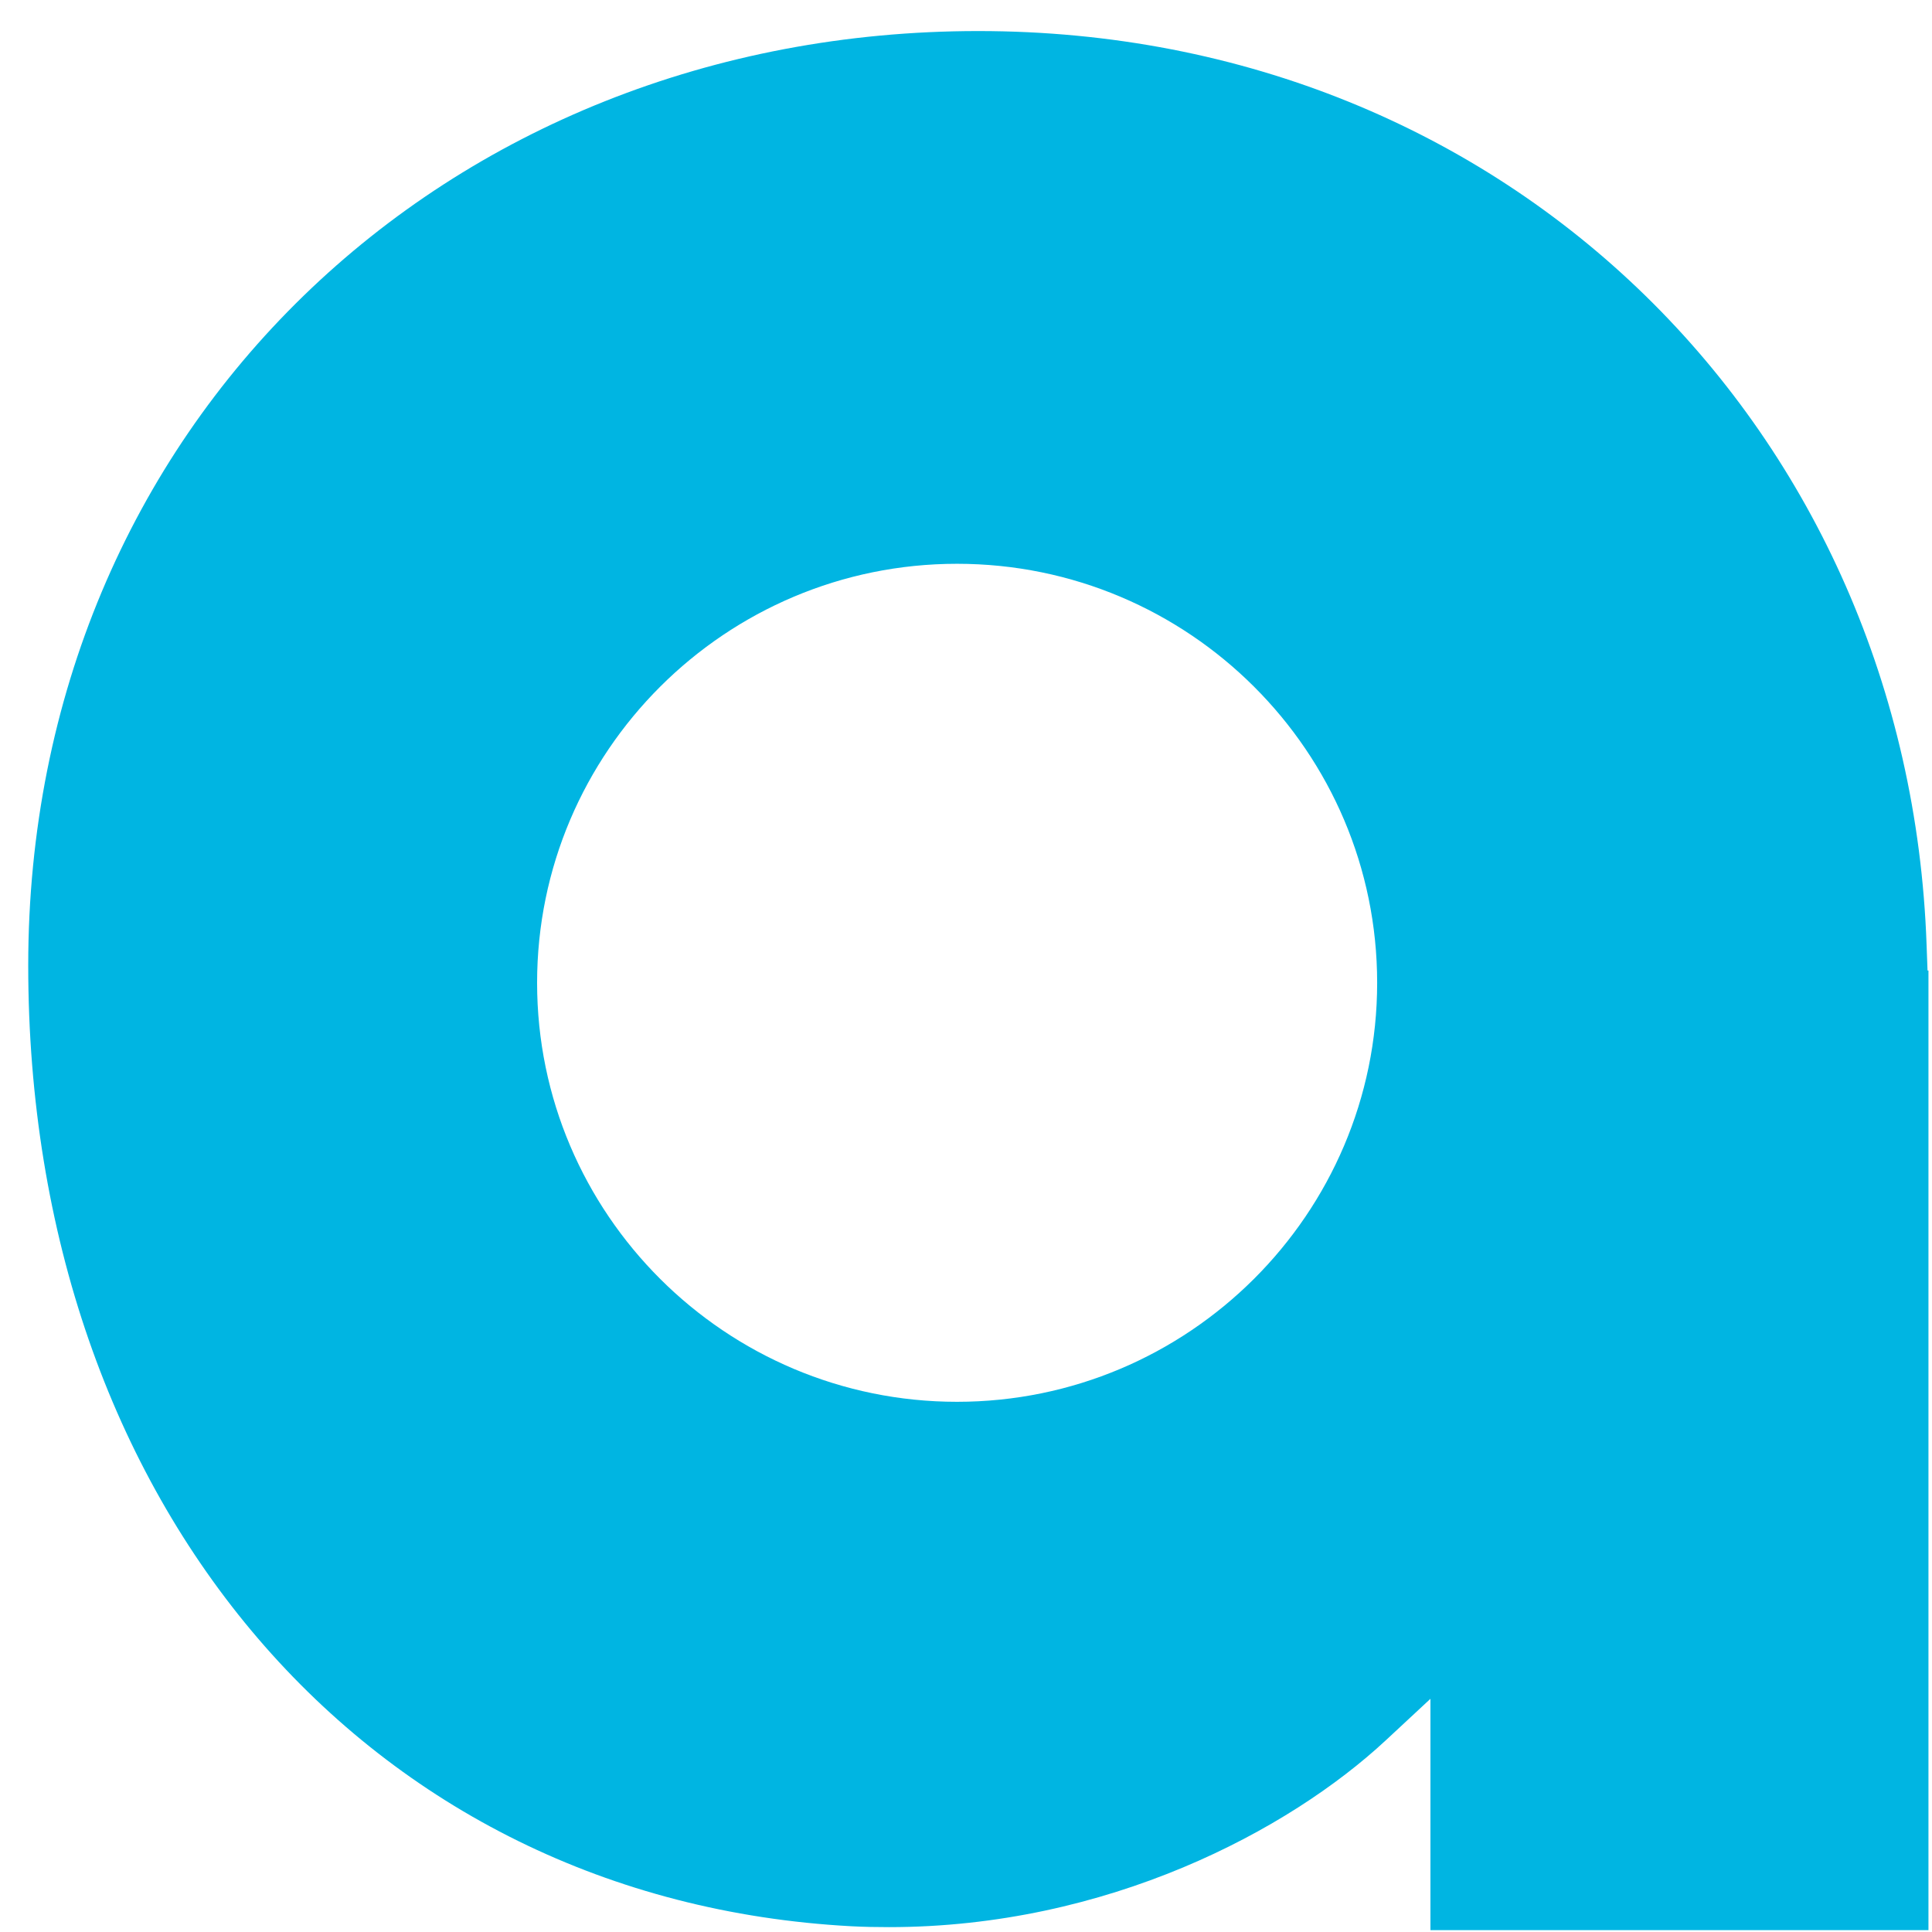 <svg width="54" height="54" viewBox="0 0 54 54" fill="none" xmlns="http://www.w3.org/2000/svg">
<path d="M39.981 53.948V47.482L38.738 48.638C36.024 51.164 30.946 53.864 24.844 53.864C24.495 53.864 24.145 53.858 23.789 53.839C10.245 53.108 0.789 42.069 0.789 26.985C0.789 11.901 12.454 0.868 27.345 0.868C42.235 0.868 53.35 12.089 53.849 26.417L53.875 27.127H53.901V53.948H39.988H39.981ZM26.749 15.758C20.278 15.758 15.012 21.01 15.012 27.47C15.012 33.929 20.278 39.181 26.749 39.181C33.219 39.181 38.492 33.929 38.492 27.47C38.492 21.01 33.226 15.758 26.749 15.758Z" fill="#00B5E2"/>
</svg>
